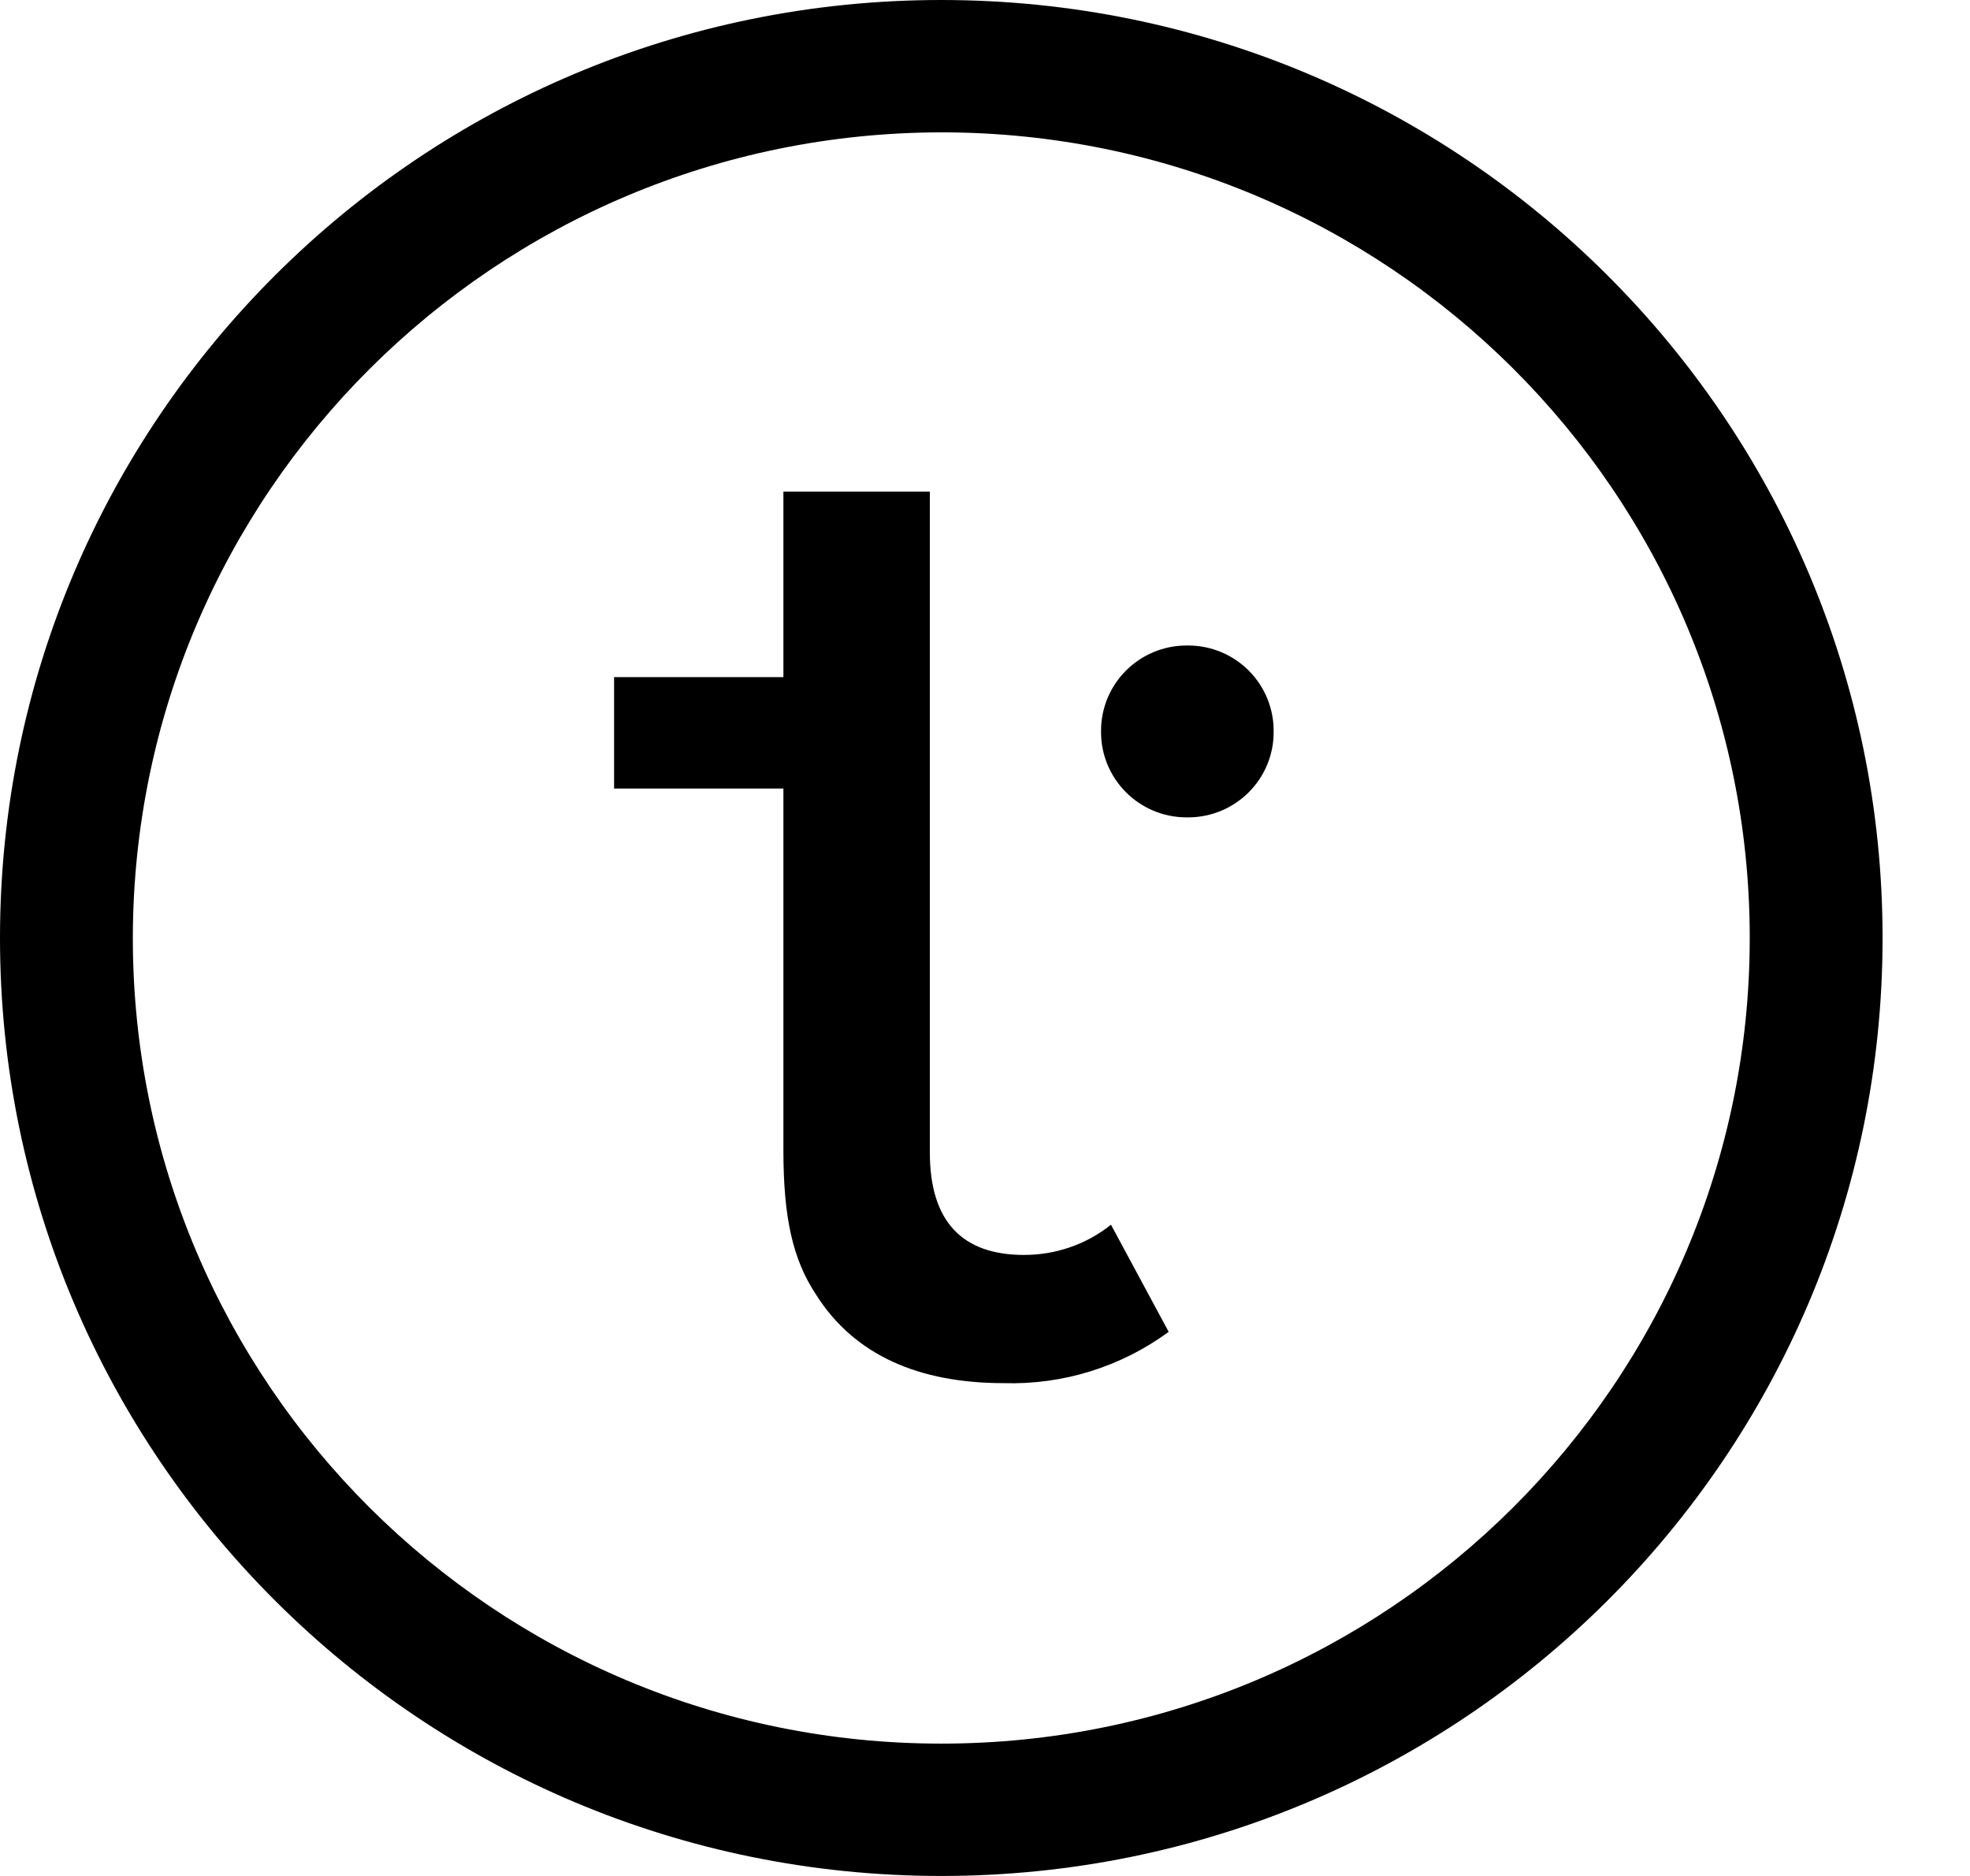 <svg width="21" height="20" viewBox="0 0 21 20" fill="none" xmlns="http://www.w3.org/2000/svg">
<path d="M10.034 1.411C14.793 1.411 18.652 5.257 18.652 10C18.652 14.743 14.793 18.589 10.034 18.589C5.274 18.589 1.416 14.743 1.416 10C1.422 5.259 5.277 1.417 10.034 1.411ZM10.034 0C4.492 0 0 4.477 0 10C0 15.523 4.492 20 10.034 20C15.575 20 20.068 15.523 20.068 10C20.068 4.477 15.575 0 10.034 0Z" fill="black"/>
<path d="M12.458 14.199C11.95 14.572 11.331 14.765 10.7 14.746C9.8 14.746 9.111 14.451 8.702 13.807C8.45 13.429 8.351 12.98 8.351 12.264V8.407H6.546V7.219H8.351V5.241H9.912V12.286C9.912 13.029 10.263 13.379 10.915 13.379C11.252 13.38 11.58 13.267 11.843 13.057L12.458 14.199Z" fill="black"/>
<path d="M11.737 7.799C11.735 7.557 11.829 7.325 11.999 7.153C12.169 6.981 12.401 6.883 12.643 6.882H12.671C12.914 6.883 13.145 6.981 13.315 7.153C13.485 7.325 13.579 7.557 13.577 7.799C13.581 8.301 13.175 8.711 12.671 8.714H12.643C12.139 8.711 11.734 8.301 11.737 7.799Z" fill="black"/>
</svg>
